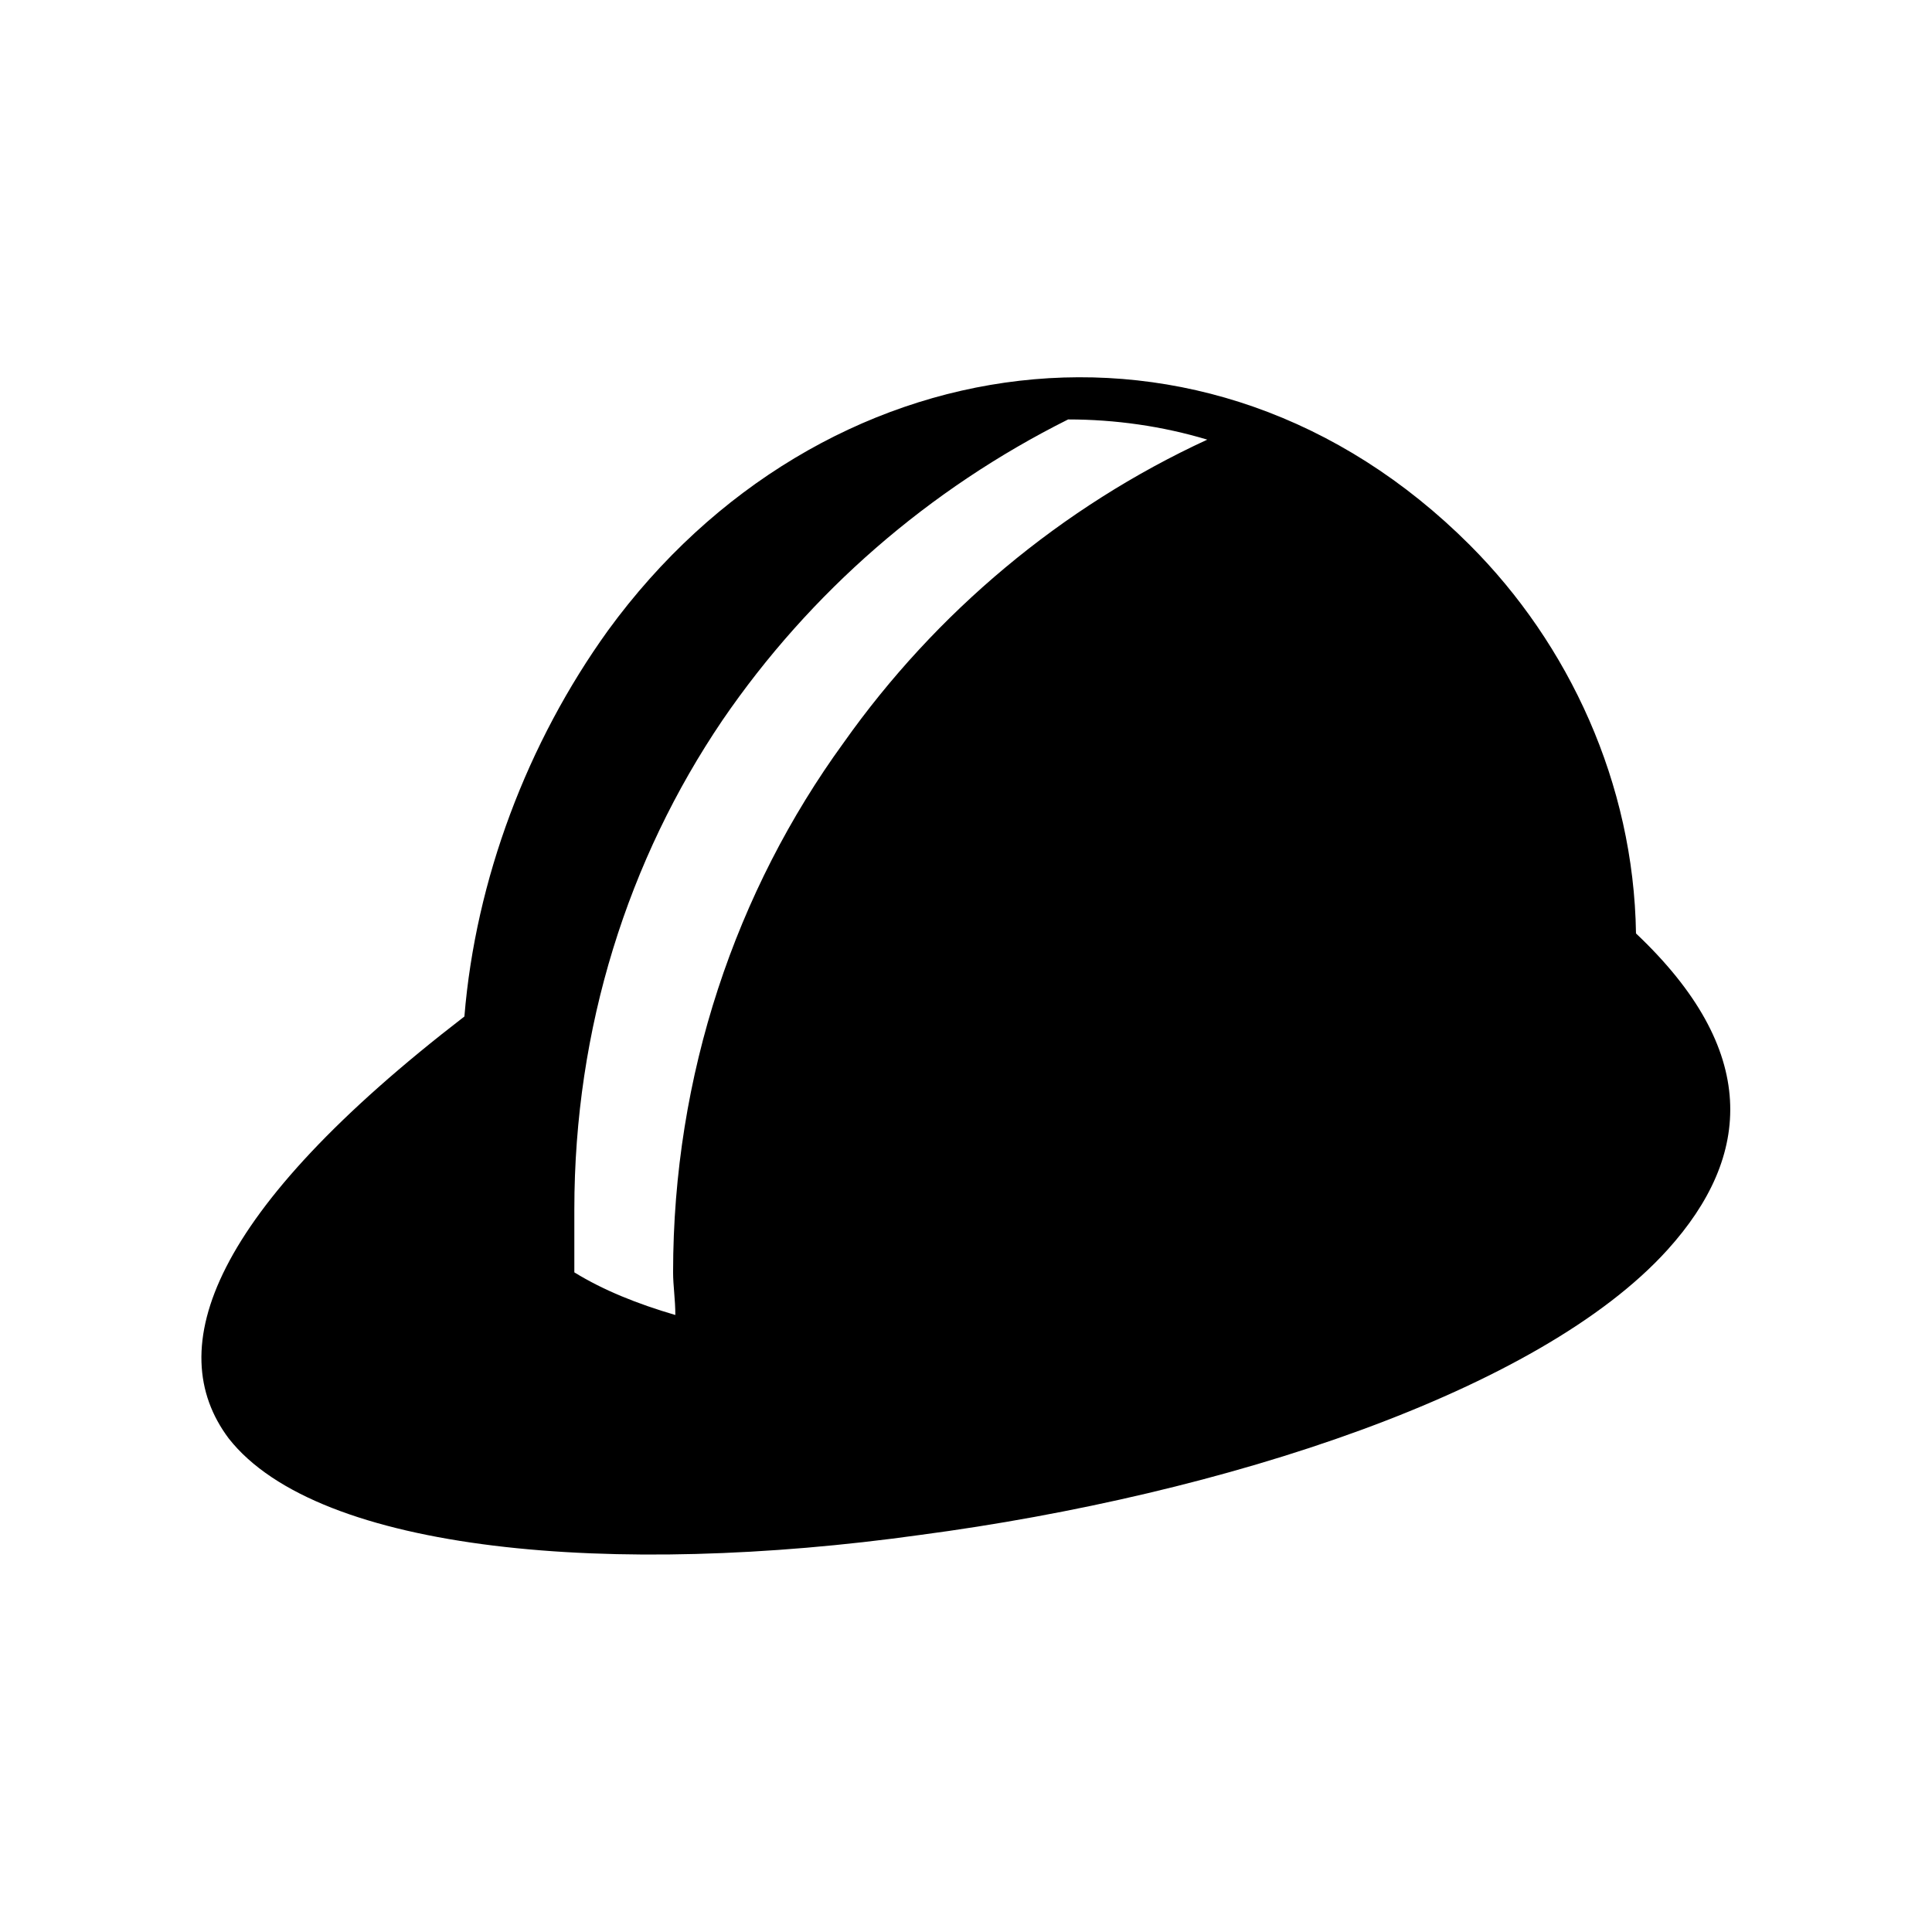 <?xml version="1.0" encoding="UTF-8"?>
<!-- Uploaded to: ICON Repo, www.iconrepo.com, Generator: ICON Repo Mixer Tools -->
<svg fill="#000000" width="800px" height="800px" version="1.1" viewBox="144 144 512 512" xmlns="http://www.w3.org/2000/svg">
 <path d="m322.97 492.49c0-4.164-0.594-7.734-0.594-11.301 0-52.344 16.656-101.12 45.207-140.38 24.387-34.5 57.695-62.457 96.359-80.301-11.895-3.57-24.387-5.352-36.879-5.352-36.879 18.438-68.402 45.801-91.602 79.707-24.98 36.879-39.258 81.488-39.258 129.67v16.656c7.734 4.758 16.656 8.328 26.766 11.301zm210.57-204.02c26.172 26.172 43.422 63.051 44.016 102.9 32.715 30.93 30.93 58.887 8.328 83.867-33.906 37.473-117.18 64.836-198.07 75.543-80.895 11.301-159.41 4.758-183.2-25.578-17.844-23.793-4.758-60.078 62.457-111.82 2.973-36.285 16.656-72.566 38.066-102.31 55.914-76.73 158.82-92.195 228.41-22.602z"/>
</svg>
